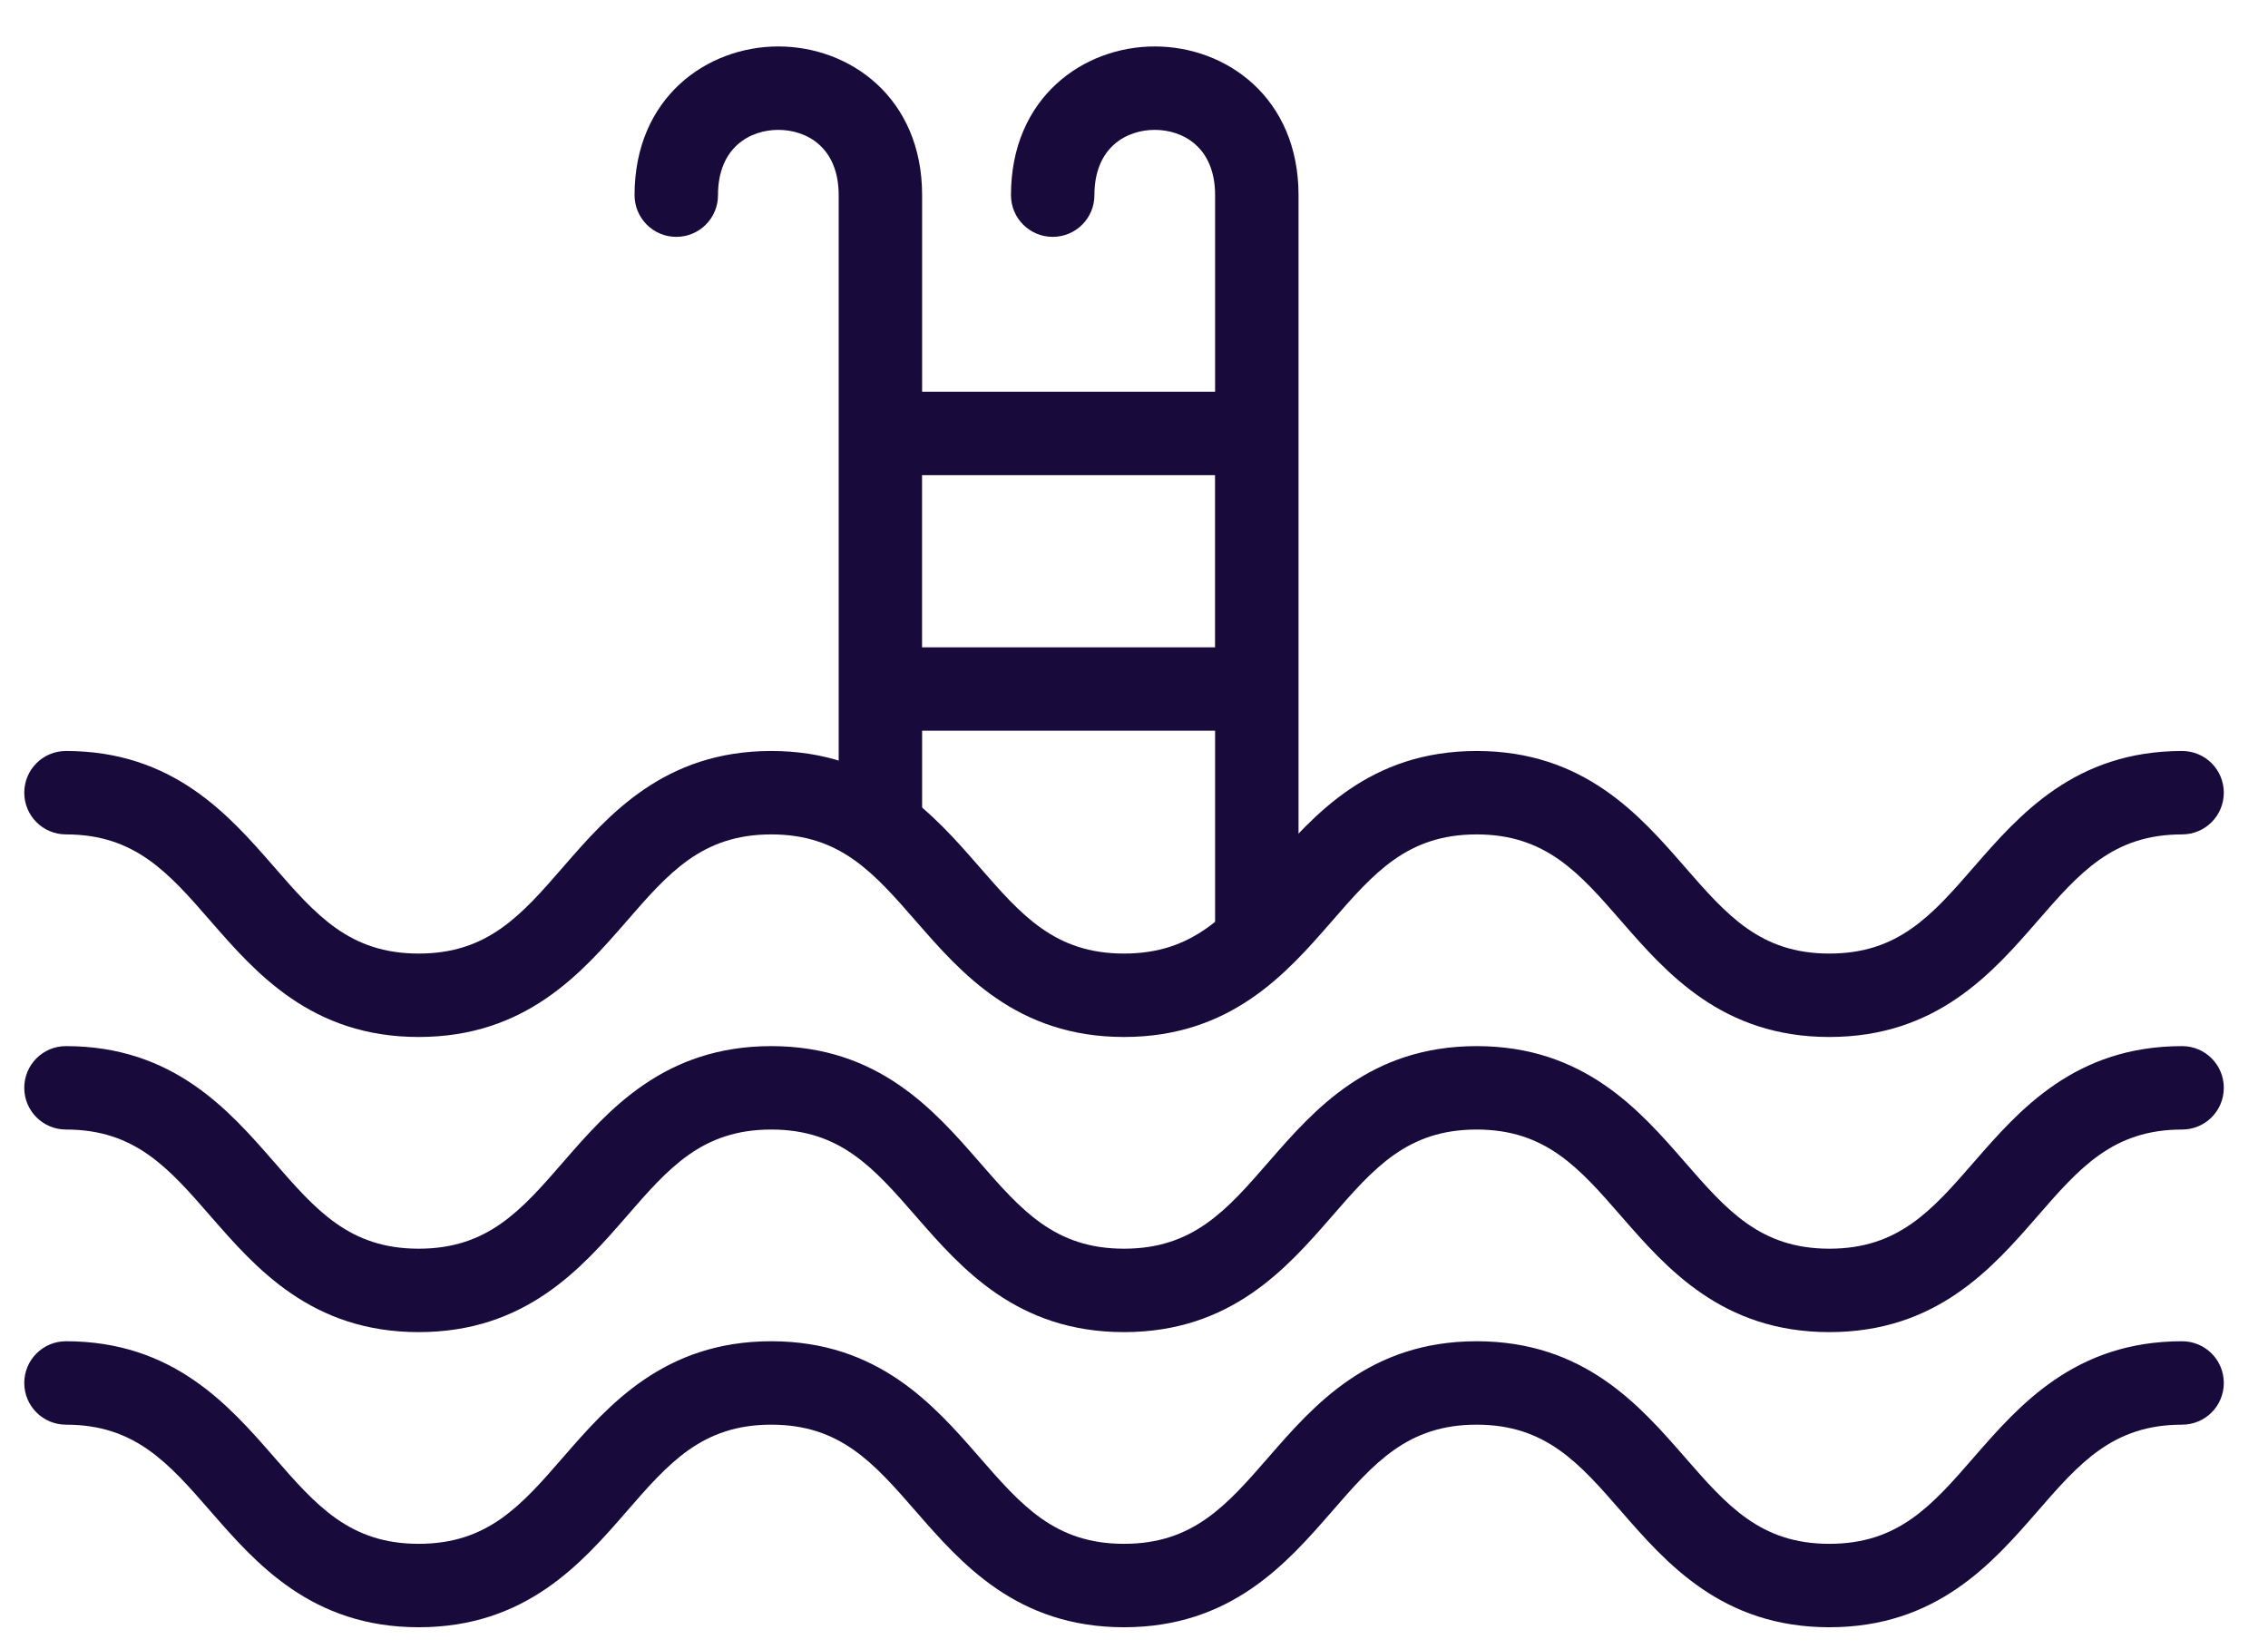 <svg fill="none" height="24" viewBox="0 0 33 24" width="33" xmlns="http://www.w3.org/2000/svg" xmlns:xlink="http://www.w3.org/1999/xlink"><clipPath id="a"><path d="m.355.676h32v23.005h-32z"/></clipPath><g clip-path="url(#a)" fill="#180b3c"><path d="m26.617 15.091c-1.559 0-2.371-.933-3.024-1.682-.615-.707-1.102-1.266-2.108-1.266-1.006 0-1.493.558-2.108 1.266-.653.75-1.464 1.682-3.023 1.682-1.56 0-2.371-.933-3.024-1.682-.616-.707-1.102-1.266-2.108-1.266-1.006 0-1.493.558-2.107 1.266-.652.75-1.464 1.682-3.023 1.682-1.559 0-2.371-.933-3.024-1.682-.615-.707-1.102-1.266-2.108-1.266-.335 0-.607-.271-.607-.607 0-.336.271-.607.607-.607 1.559 0 2.371.933 3.024 1.682.615.707 1.102 1.266 2.108 1.266s1.493-.558 2.107-1.266c.652-.75 1.464-1.682 3.023-1.682 1.559 0 2.371.933 3.024 1.682.615.707 1.102 1.266 2.108 1.266 1.006 0 1.493-.558 2.108-1.266.653-.75 1.464-1.682 3.024-1.682 1.56 0 2.371.933 3.024 1.682.616.707 1.102 1.266 2.108 1.266s1.493-.558 2.108-1.266c.653-.749 1.464-1.682 3.024-1.682.336 0 .607.271.607.607 0 .335-.271.607-.607.607-1.006 0-1.493.558-2.108 1.266-.653.75-1.464 1.682-3.024 1.682z"/><path d="m26.617 19.386c-1.559 0-2.371-.933-3.024-1.682-.615-.707-1.102-1.266-2.108-1.266-1.006 0-1.493.558-2.108 1.266-.653.75-1.464 1.682-3.023 1.682-1.56 0-2.371-.933-3.024-1.682-.616-.707-1.102-1.266-2.108-1.266-1.006 0-1.493.558-2.107 1.266-.652.75-1.464 1.682-3.023 1.682-1.559 0-2.371-.933-3.024-1.682-.615-.707-1.102-1.266-2.108-1.266-.335 0-.607-.271-.607-.607s.271-.607.607-.607c1.559 0 2.371.933 3.024 1.682.615.707 1.102 1.266 2.108 1.266s1.493-.558 2.107-1.266c.652-.75 1.464-1.682 3.023-1.682 1.559 0 2.371.933 3.024 1.682.615.707 1.102 1.266 2.108 1.266 1.006 0 1.493-.558 2.108-1.266.653-.75 1.464-1.682 3.024-1.682 1.56 0 2.371.933 3.024 1.682.616.707 1.102 1.266 2.108 1.266s1.493-.558 2.108-1.266c.653-.749 1.464-1.682 3.024-1.682.336 0 .607.271.607.607s-.271.607-.607.607c-1.006 0-1.493.558-2.108 1.266-.653.75-1.464 1.682-3.024 1.682z"/><path d="m26.617 23.681c-1.559 0-2.371-.933-3.024-1.682-.615-.707-1.102-1.266-2.108-1.266-1.006 0-1.493.558-2.108 1.266-.653.75-1.464 1.682-3.023 1.682-1.56 0-2.371-.933-3.024-1.682-.616-.707-1.102-1.266-2.108-1.266-1.006 0-1.493.558-2.107 1.266-.652.75-1.464 1.682-3.023 1.682-1.559 0-2.371-.933-3.024-1.682-.615-.707-1.102-1.266-2.108-1.266-.335 0-.607-.271-.607-.607 0-.335.271-.607.607-.607 1.559 0 2.371.933 3.024 1.682.615.706 1.102 1.266 2.108 1.266s1.493-.558 2.107-1.266c.652-.75 1.464-1.682 3.023-1.682 1.559 0 2.371.933 3.024 1.682.615.706 1.102 1.266 2.108 1.266 1.006 0 1.493-.558 2.108-1.266.653-.75 1.464-1.682 3.024-1.682 1.56 0 2.371.933 3.024 1.682.616.706 1.102 1.266 2.108 1.266s1.493-.558 2.108-1.266c.653-.749 1.464-1.682 3.024-1.682.336 0 .607.271.607.607 0 .336-.271.607-.607.607-1.006 0-1.493.558-2.108 1.266-.653.75-1.464 1.682-3.024 1.682z"/><path d="m16.802.676c-1.039 0-2.092.743-2.092 2.164 0 .335.271.607.607.607s.607-.271.607-.607c0-.701.472-.95.878-.95s.878.249.878.95v2.861h-4.263v-2.861c0-1.42-1.052-2.164-2.092-2.164-1.039 0-2.092.743-2.092 2.164 0 .335.271.607.607.607.336 0 .607-.271.607-.607 0-.701.472-.95.878-.95s.878.249.878.95v9.162c0 .336.271.607.607.607.336 0 .607-.271.607-.607v-1.368h4.263v3.004c0 .335.271.607.607.607.336 0 .607-.271.607-.607v-10.798c0-1.42-1.052-2.164-2.092-2.164zm-3.386 8.744v-2.505h4.263v2.505z"/></g></svg>